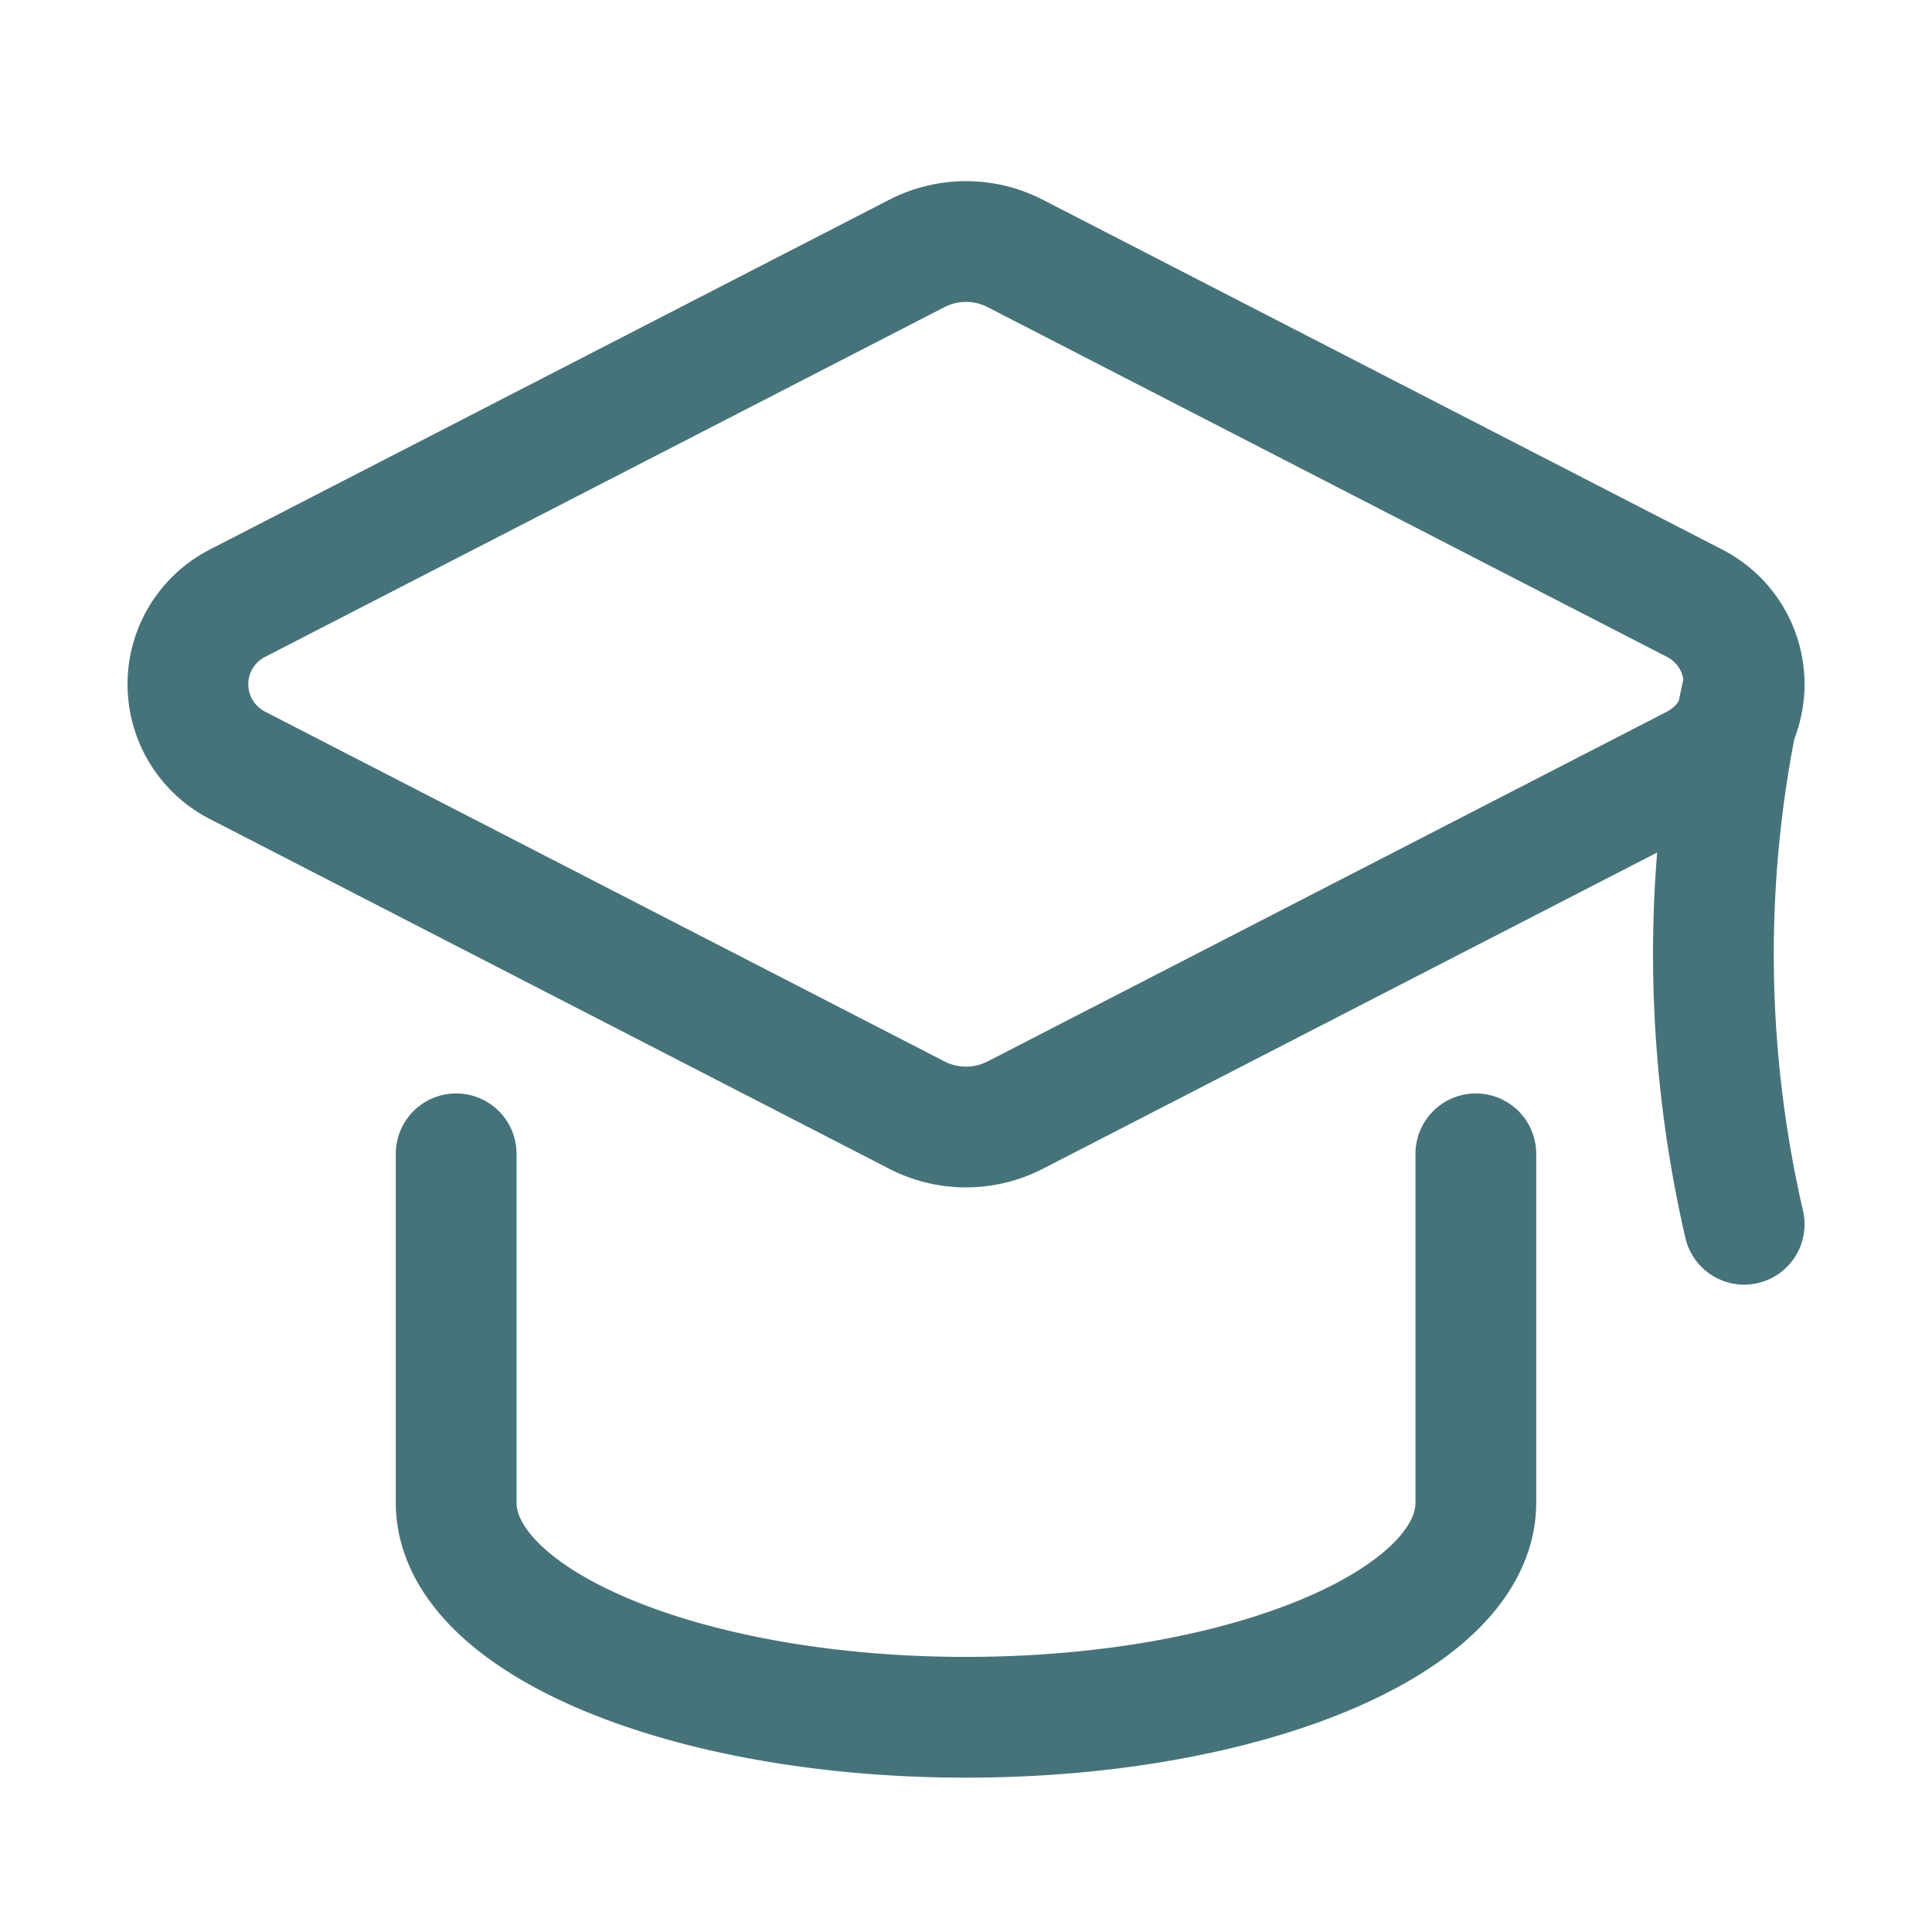 <svg xmlns="http://www.w3.org/2000/svg" width="28" height="28" fill="none" stroke="#467379" stroke-width="1.75" stroke-linejoin="round" xmlns:v="https://vecta.io/nano"><path d="M14.713 3.673l9.85 5.071a1.32 1.32 0 0 1 0 2.346l-9.85 5.071c-.448.23-.979.23-1.425 0l-9.85-5.071a1.32 1.32 0 0 1 0-2.346l9.85-5.071c.448-.23.978-.23 1.425 0z"/><path d="M25.278 9.917a17.38 17.38 0 0 0-.437 4.472 17.45 17.45 0 0 0 .437 3.354M6.611 16.722v5.055c0 1.717 3.309 3.111 7.389 3.111s7.389-1.394 7.389-3.111v-5.055" stroke-linecap="round"/></svg>